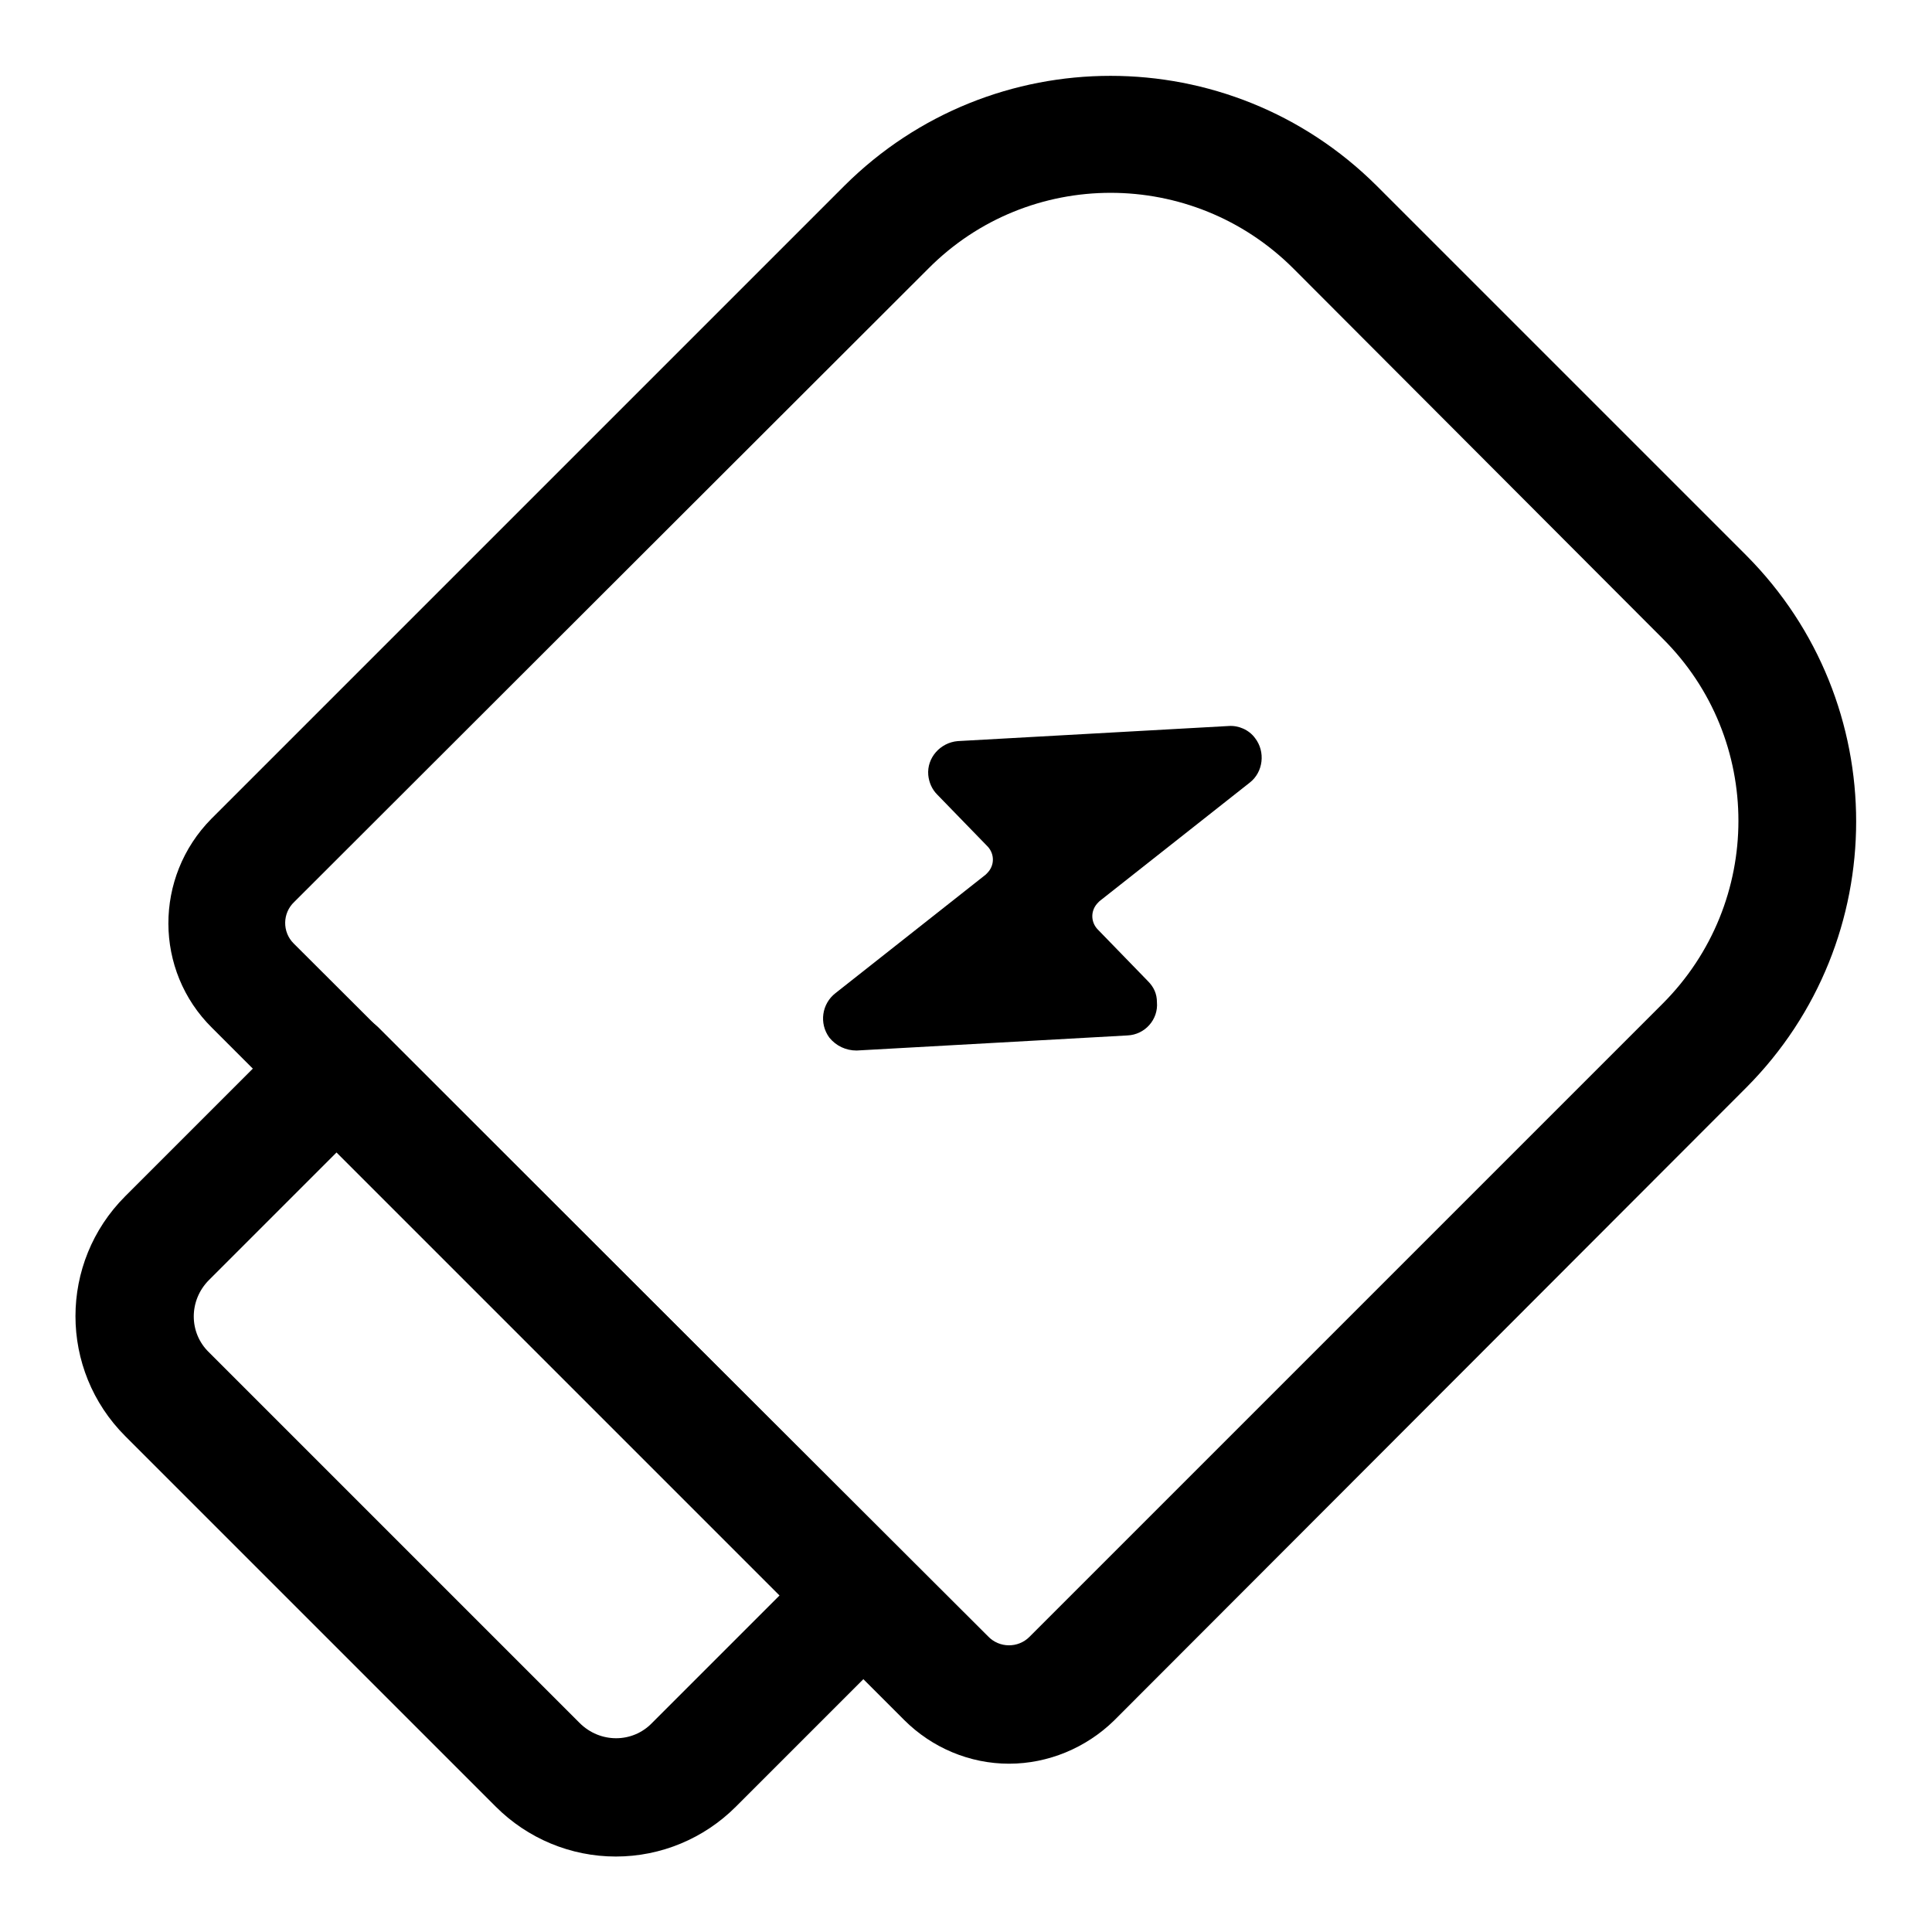 <?xml version="1.0" encoding="utf-8"?>
<!-- Svg Vector Icons : http://www.onlinewebfonts.com/icon -->
<!DOCTYPE svg PUBLIC "-//W3C//DTD SVG 1.1//EN" "http://www.w3.org/Graphics/SVG/1.1/DTD/svg11.dtd">
<svg version="1.1" xmlns="http://www.w3.org/2000/svg" xmlns:xlink="http://www.w3.org/1999/xlink" x="0px" y="0px" viewBox="0 0 256 256" enable-background="new 0 0 256 256" xml:space="preserve">
<g> <path fill="#000000" d="M133.7,233.7c-5.2,0-10.2-2.1-13.9-5.8l-91.7-91.7c-7.7-7.6-7.7-20-0.1-27.7c0,0,0,0,0.1-0.1l83.8-83.8 c19.5-19.4,51-19.4,70.5,0l49,49c19.4,19.5,19.4,51,0,70.5l-83.8,83.9C143.9,231.6,138.9,233.7,133.7,233.7z M130.9,216.8 c1.5,1.6,4,1.6,5.5,0.1c0,0,0.1-0.1,0.1-0.1l83.8-83.8c13.4-13.4,13.4-35.1,0-48.4l-48.9-49c-13.4-13.4-35.1-13.4-48.4,0L39,119.5 c-1.6,1.5-1.6,4-0.1,5.5c0,0,0.1,0.1,0.1,0.1L130.9,216.8z"/> <path fill="#000000" d="M81.6,246c-6,0-11.7-2.4-15.9-6.6l-49.1-49.1c-8.8-8.8-8.8-23,0-31.8L39,136.1c3.1-2.9,8-2.9,11.1,0 l69.8,69.8c3.1,3.1,3.1,8,0,11.1c0,0,0,0,0,0l-22.4,22.4C93.3,243.6,87.6,246,81.6,246z M44.6,152.7l-16.9,16.9 c-2.7,2.7-2.7,7,0,9.6l49.1,49.1c2.7,2.7,7,2.7,9.6,0l16.9-16.9L44.6,152.7z M152.1,130l-6.7-6.9c-0.9-1-0.9-2.5,0.1-3.5 c0.1-0.1,0.1-0.1,0.2-0.2l19.9-15.7c1.8-1.4,2.1-4.1,0.7-5.9c-0.8-1.1-2.2-1.7-3.5-1.6l-35.9,2c-2.3,0.2-4.1,2.2-3.9,4.5 c0.1,1,0.5,1.9,1.2,2.6l6.7,6.9c0.9,1,0.9,2.5-0.1,3.5c-0.1,0.1-0.1,0.1-0.2,0.2l-19.9,15.7c-1.8,1.4-2.2,4-0.8,5.9 c0.9,1.1,2.2,1.7,3.6,1.7l35.9-2c2.3-0.1,4.1-2.1,3.9-4.4C153.3,131.7,152.9,130.8,152.1,130z"/></g>
</svg>